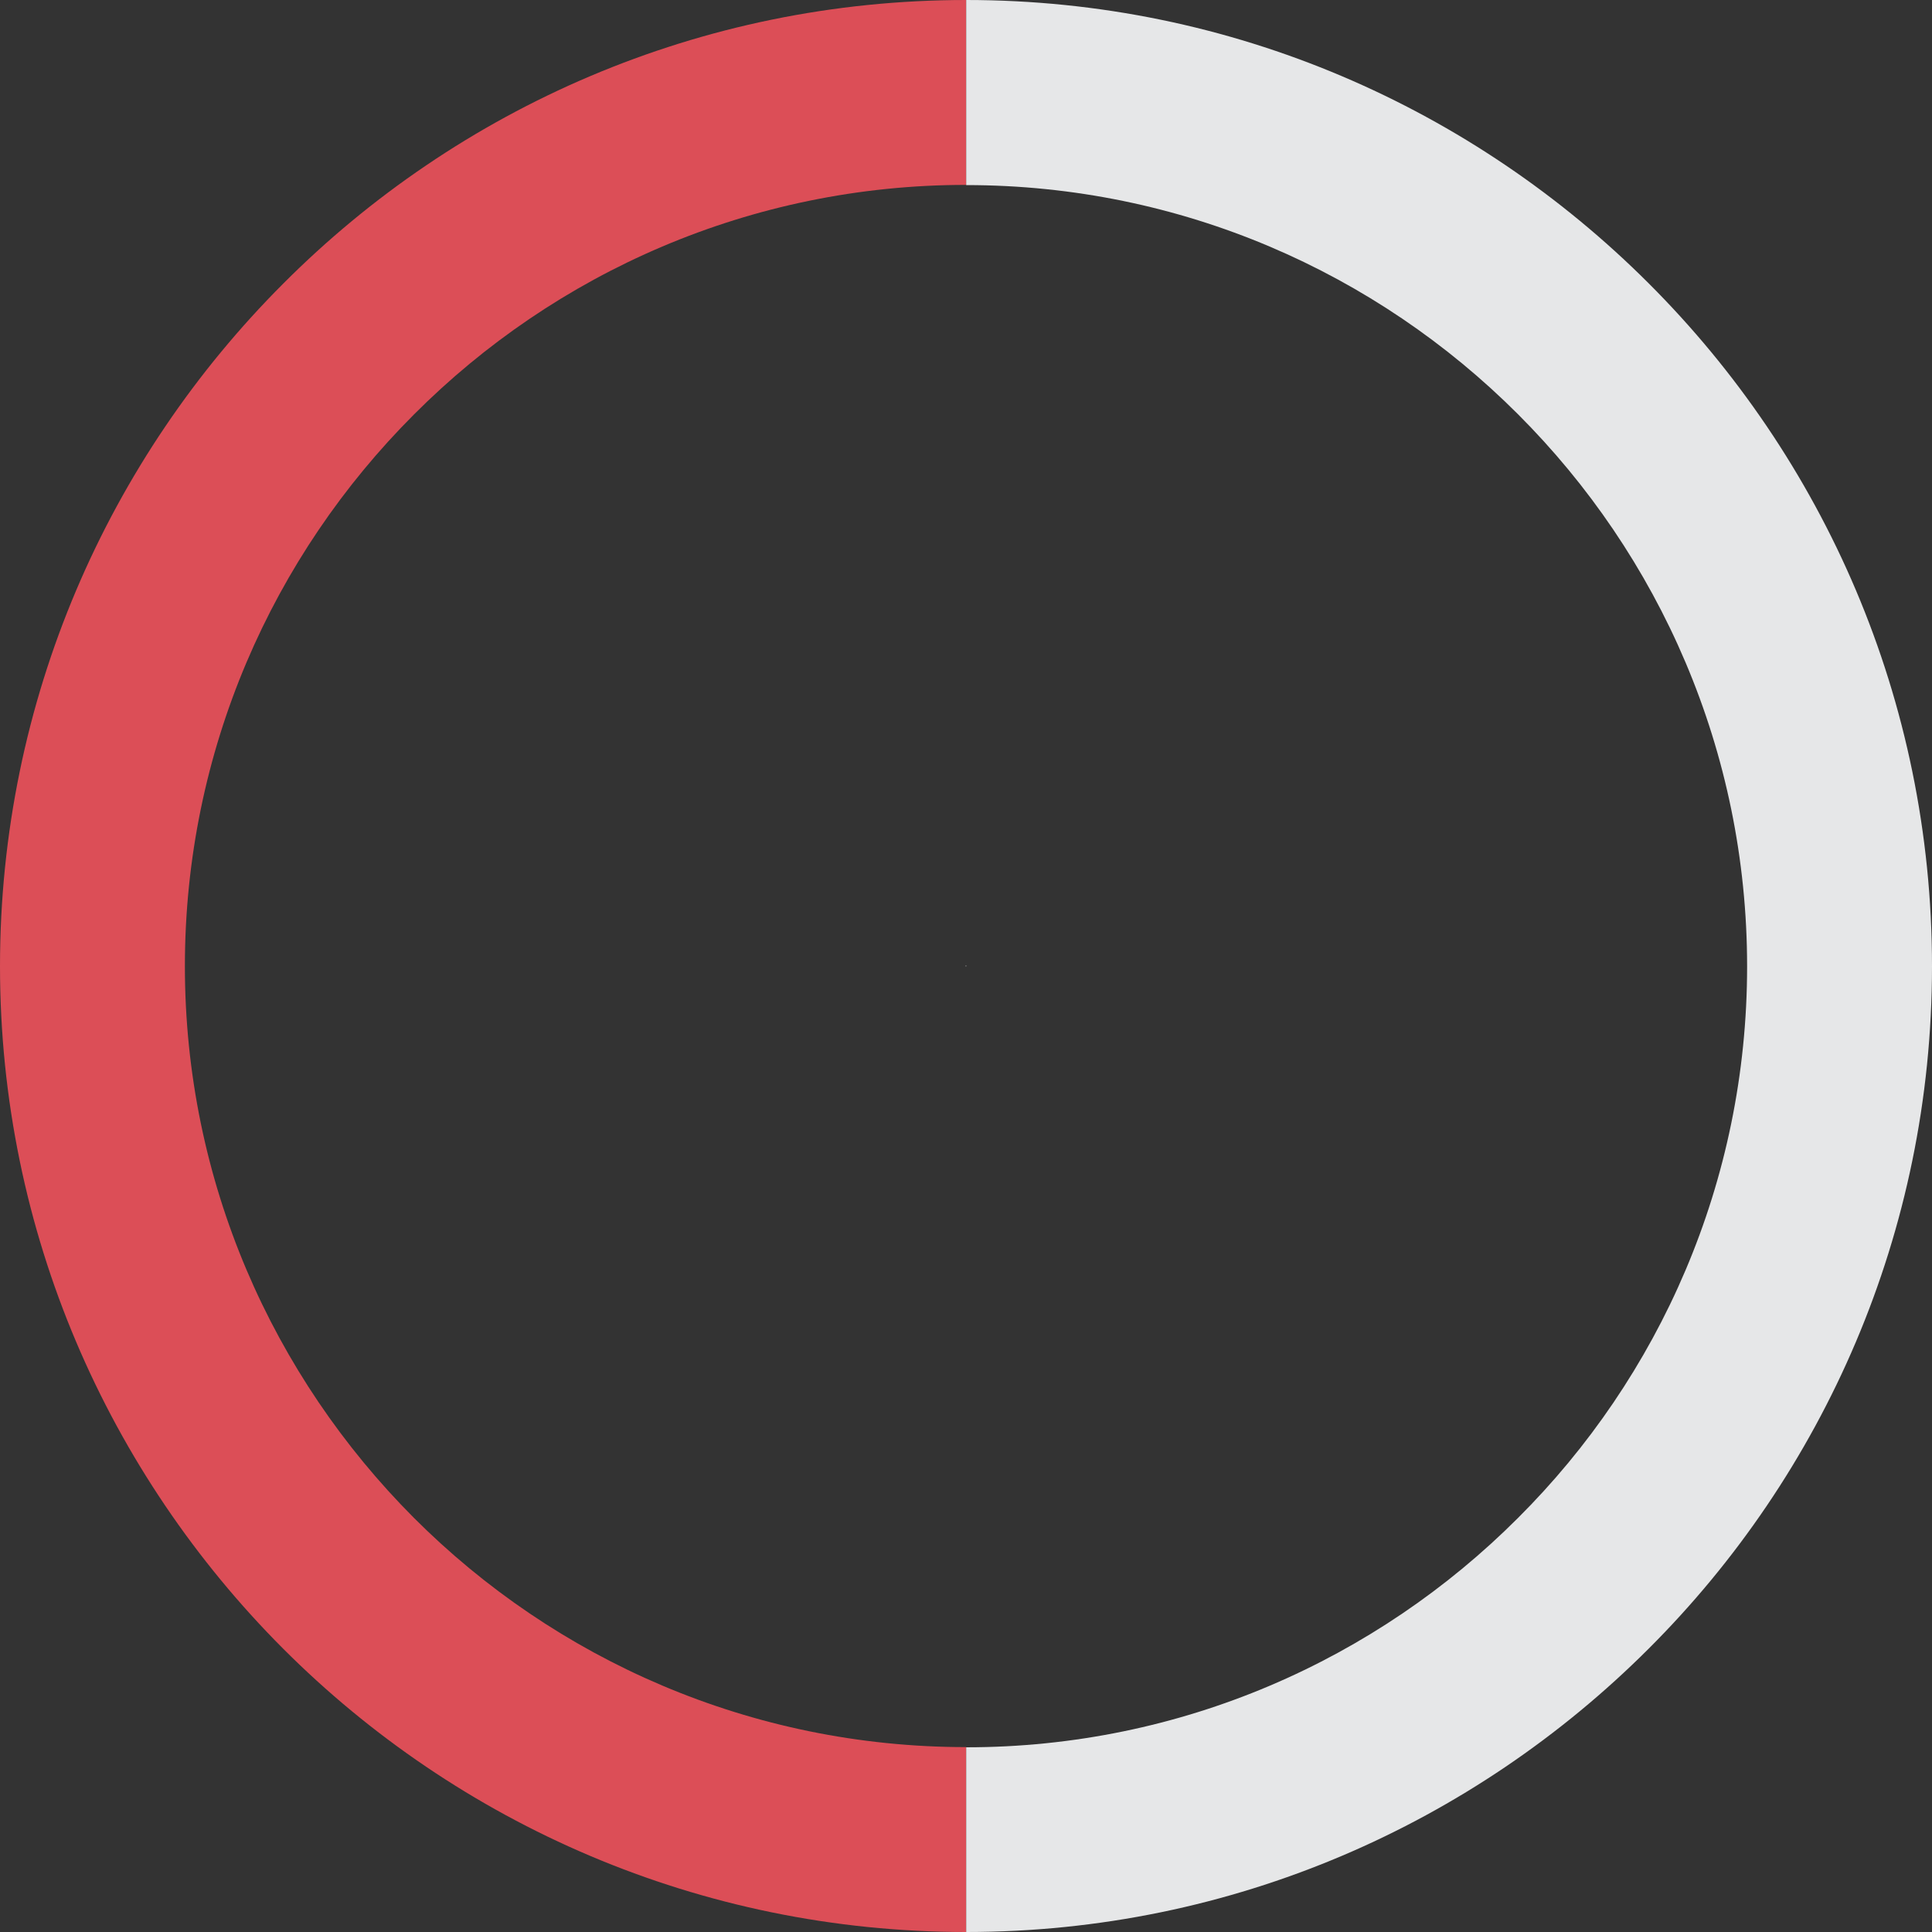 <?xml version="1.0" encoding="utf-8"?>
<!-- Generator: Adobe Illustrator 25.1.0, SVG Export Plug-In . SVG Version: 6.00 Build 0)  -->
<svg version="1.1" id="Layer_1" xmlns="http://www.w3.org/2000/svg" xmlns:xlink="http://www.w3.org/1999/xlink" x="0px" y="0px"
	 viewBox="0 0 100 100" style="enable-background:new 0 0 100 100;" xml:space="preserve">
<rect x="0" y="0" width="100" height="100" fill="#333333" stroke="none"/>
<style type="text/css">
	.st0{fill:#FFFFFF;}
	.st1{fill:#DC4E57;}
	.st2{fill:none;}
	.st3{fill:#E6E7E8;}
</style>
<g>
	<polygon class="st0" points="50.01,49.97 50.01,50.02 49.99,50.01 49.98,50.01 49.98,49.99 	"/>
	<path class="st1" d="M50.01,9.57V0C36.22,0,23.7,5.61,14.66,14.68C5.61,23.73,0,36.23,0,50.01s5.61,26.26,14.65,35.32
		C23.7,94.39,36.22,100,50.01,100v-9.57c-11.15,0-21.27-4.54-28.59-11.87c-7.3-7.32-11.85-17.4-11.85-28.55
		c0-11.15,4.54-21.24,11.86-28.56C28.74,14.12,38.86,9.57,50.01,9.57z"/>
	<polyline class="st2" points="50.01,49.97 50.01,50.01 50.01,50.02 	"/>
	<polyline class="st2" points="49.97,50.01 49.98,50.01 49.99,50.01 50.01,50.01 	"/>
	<polyline class="st2" points="49.97,50.01 49.98,50.01 49.98,49.99 50.01,49.97 	"/>
	<polyline class="st2" points="50.01,50.02 49.99,50.01 49.98,50.01 49.98,49.99 	"/>
	<path class="st3" d="M85.32,14.65C76.27,5.61,63.79,0,50.01,0v4.79v4.79c11.13,0,21.23,4.53,28.55,11.85
		c7.33,7.32,11.87,17.44,11.87,28.59c0,11.15-4.54,21.26-11.87,28.56c-7.32,7.32-17.41,11.86-28.55,11.86v4.79V100
		c13.79,0,26.26-5.61,35.32-14.66C94.39,76.3,100,63.79,100,50.01C100,36.21,94.39,23.7,85.32,14.65z"/>
</g>
</svg>
